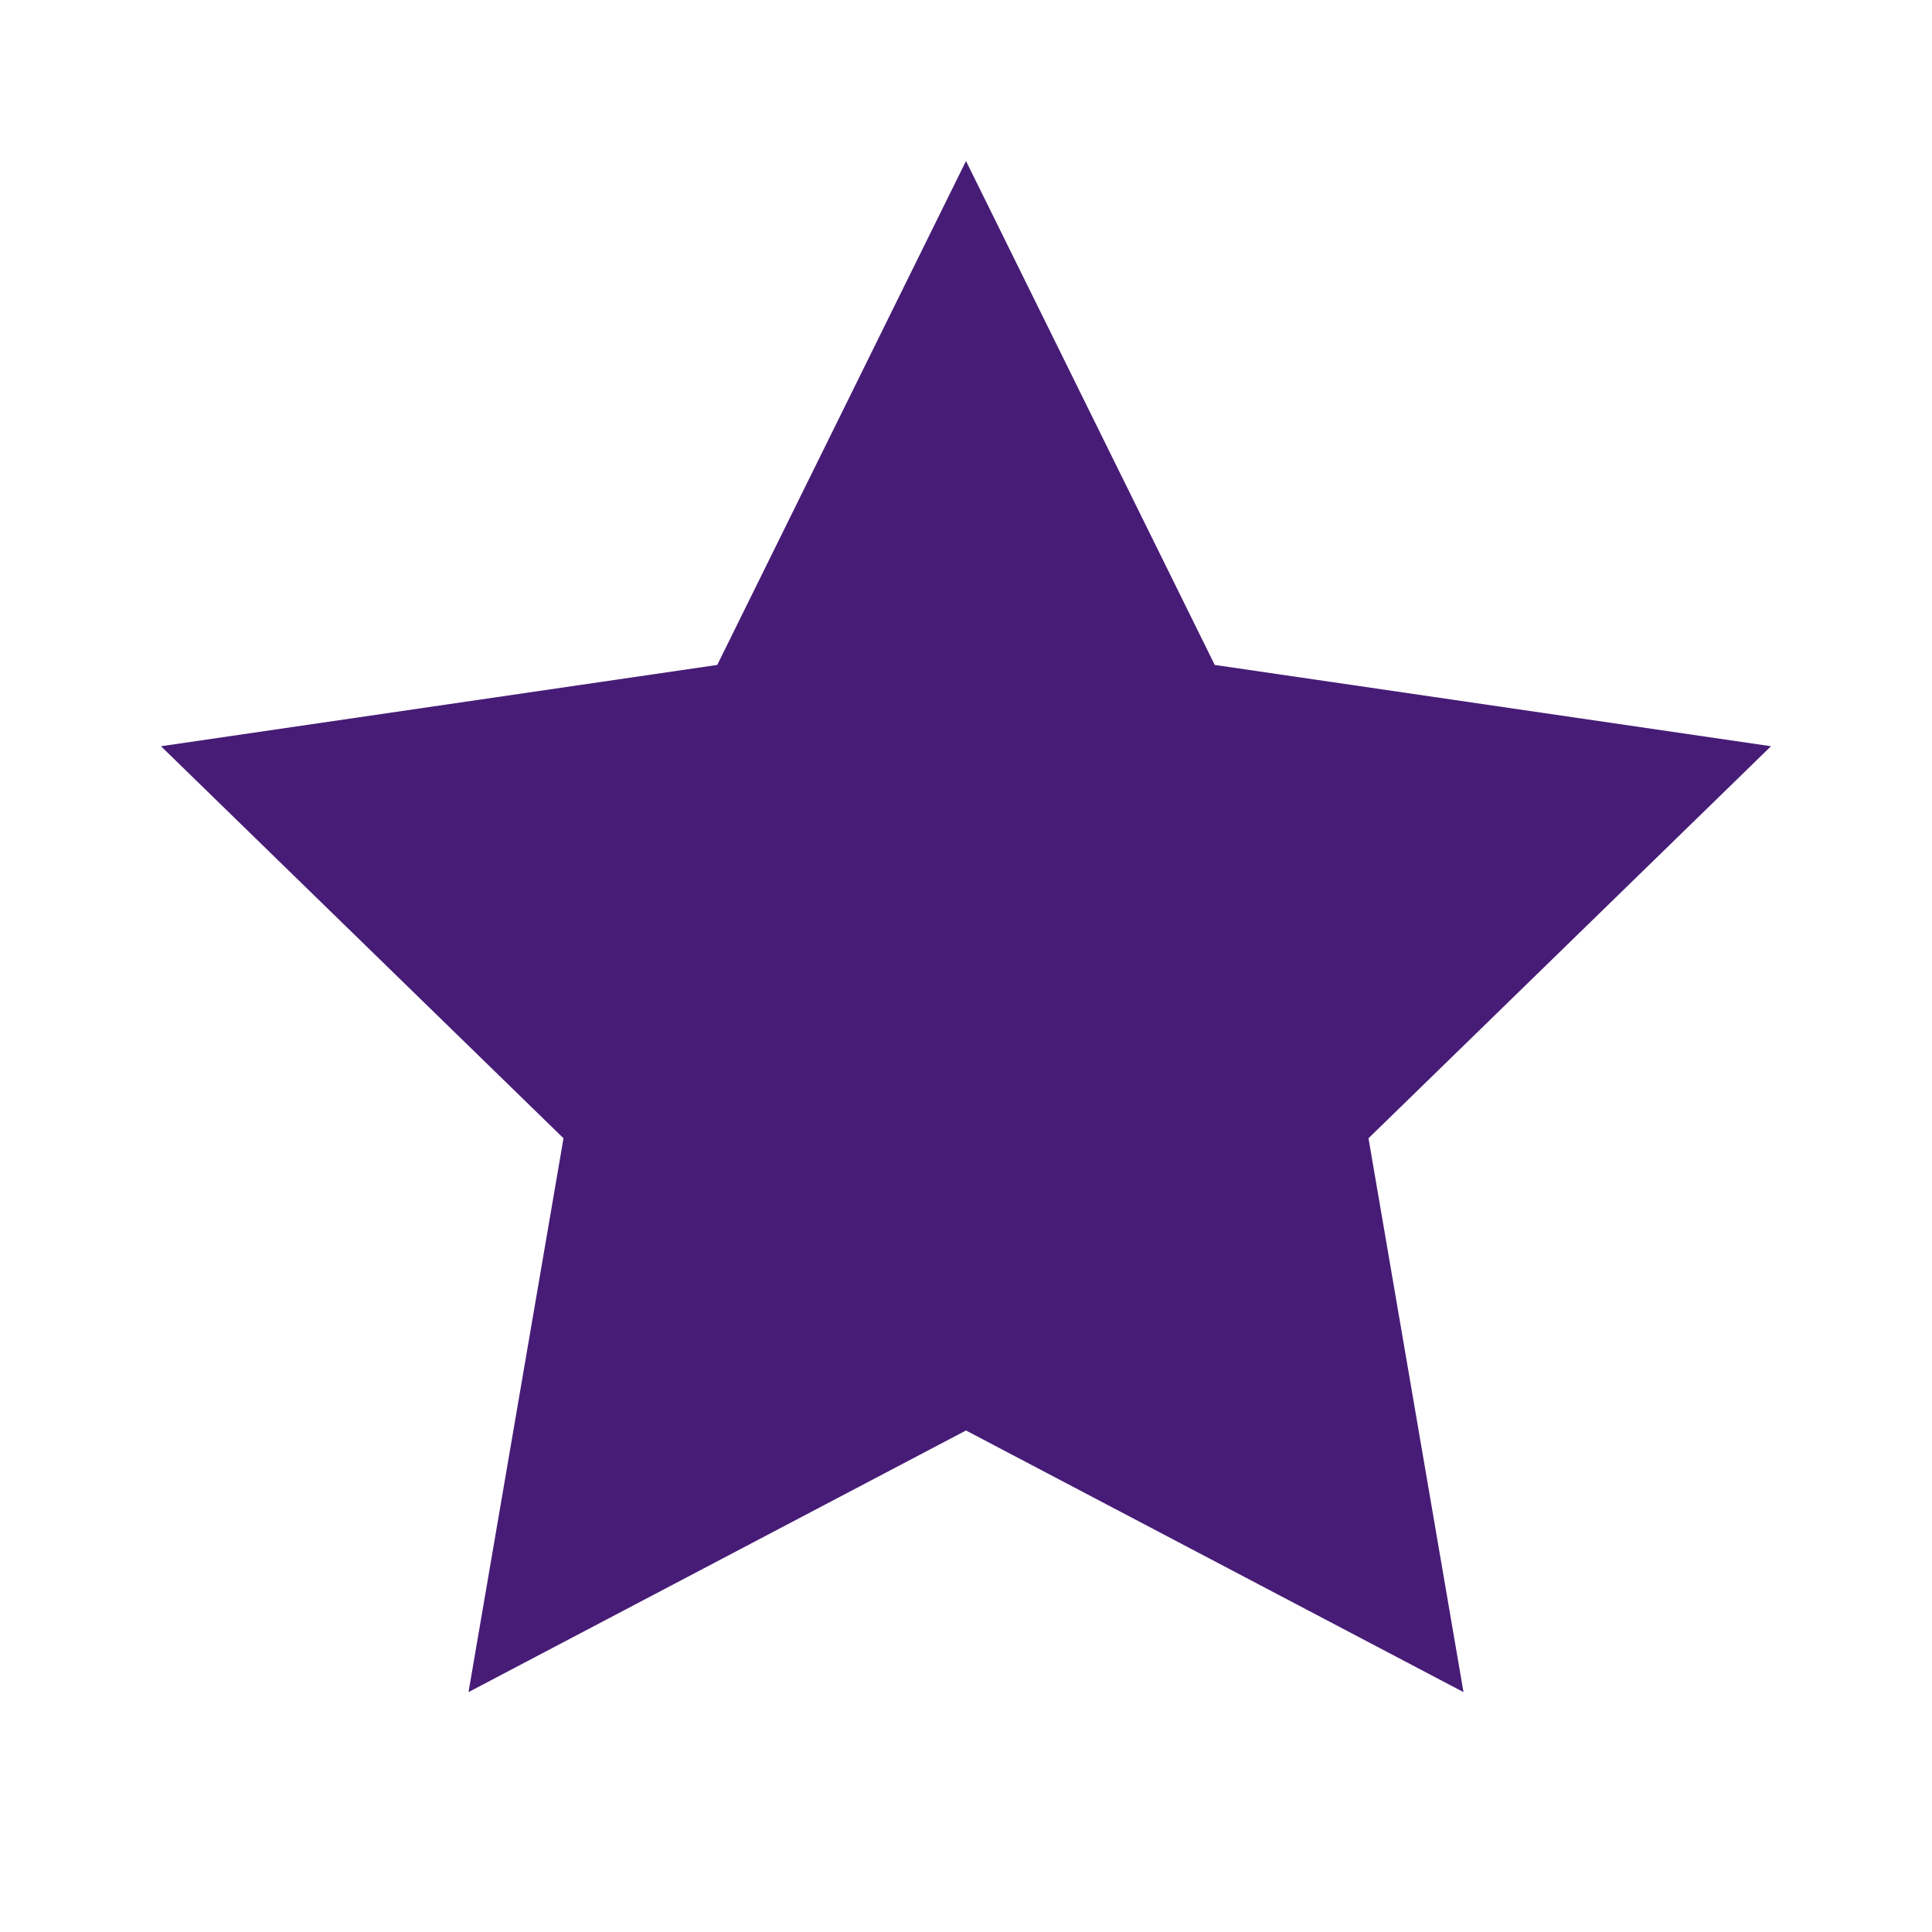 
<svg xmlns="http://www.w3.org/2000/svg" viewBox="0 0 24 24" fill="#471c76" width="512" height="512">
  <path d="M12 2L15.09 8.26L22 9.27L17 14.14L18.18 21.02L12 17.77L5.82 21.02L7 14.14L2 9.27L8.91 8.26L12 2Z"/>
</svg>
